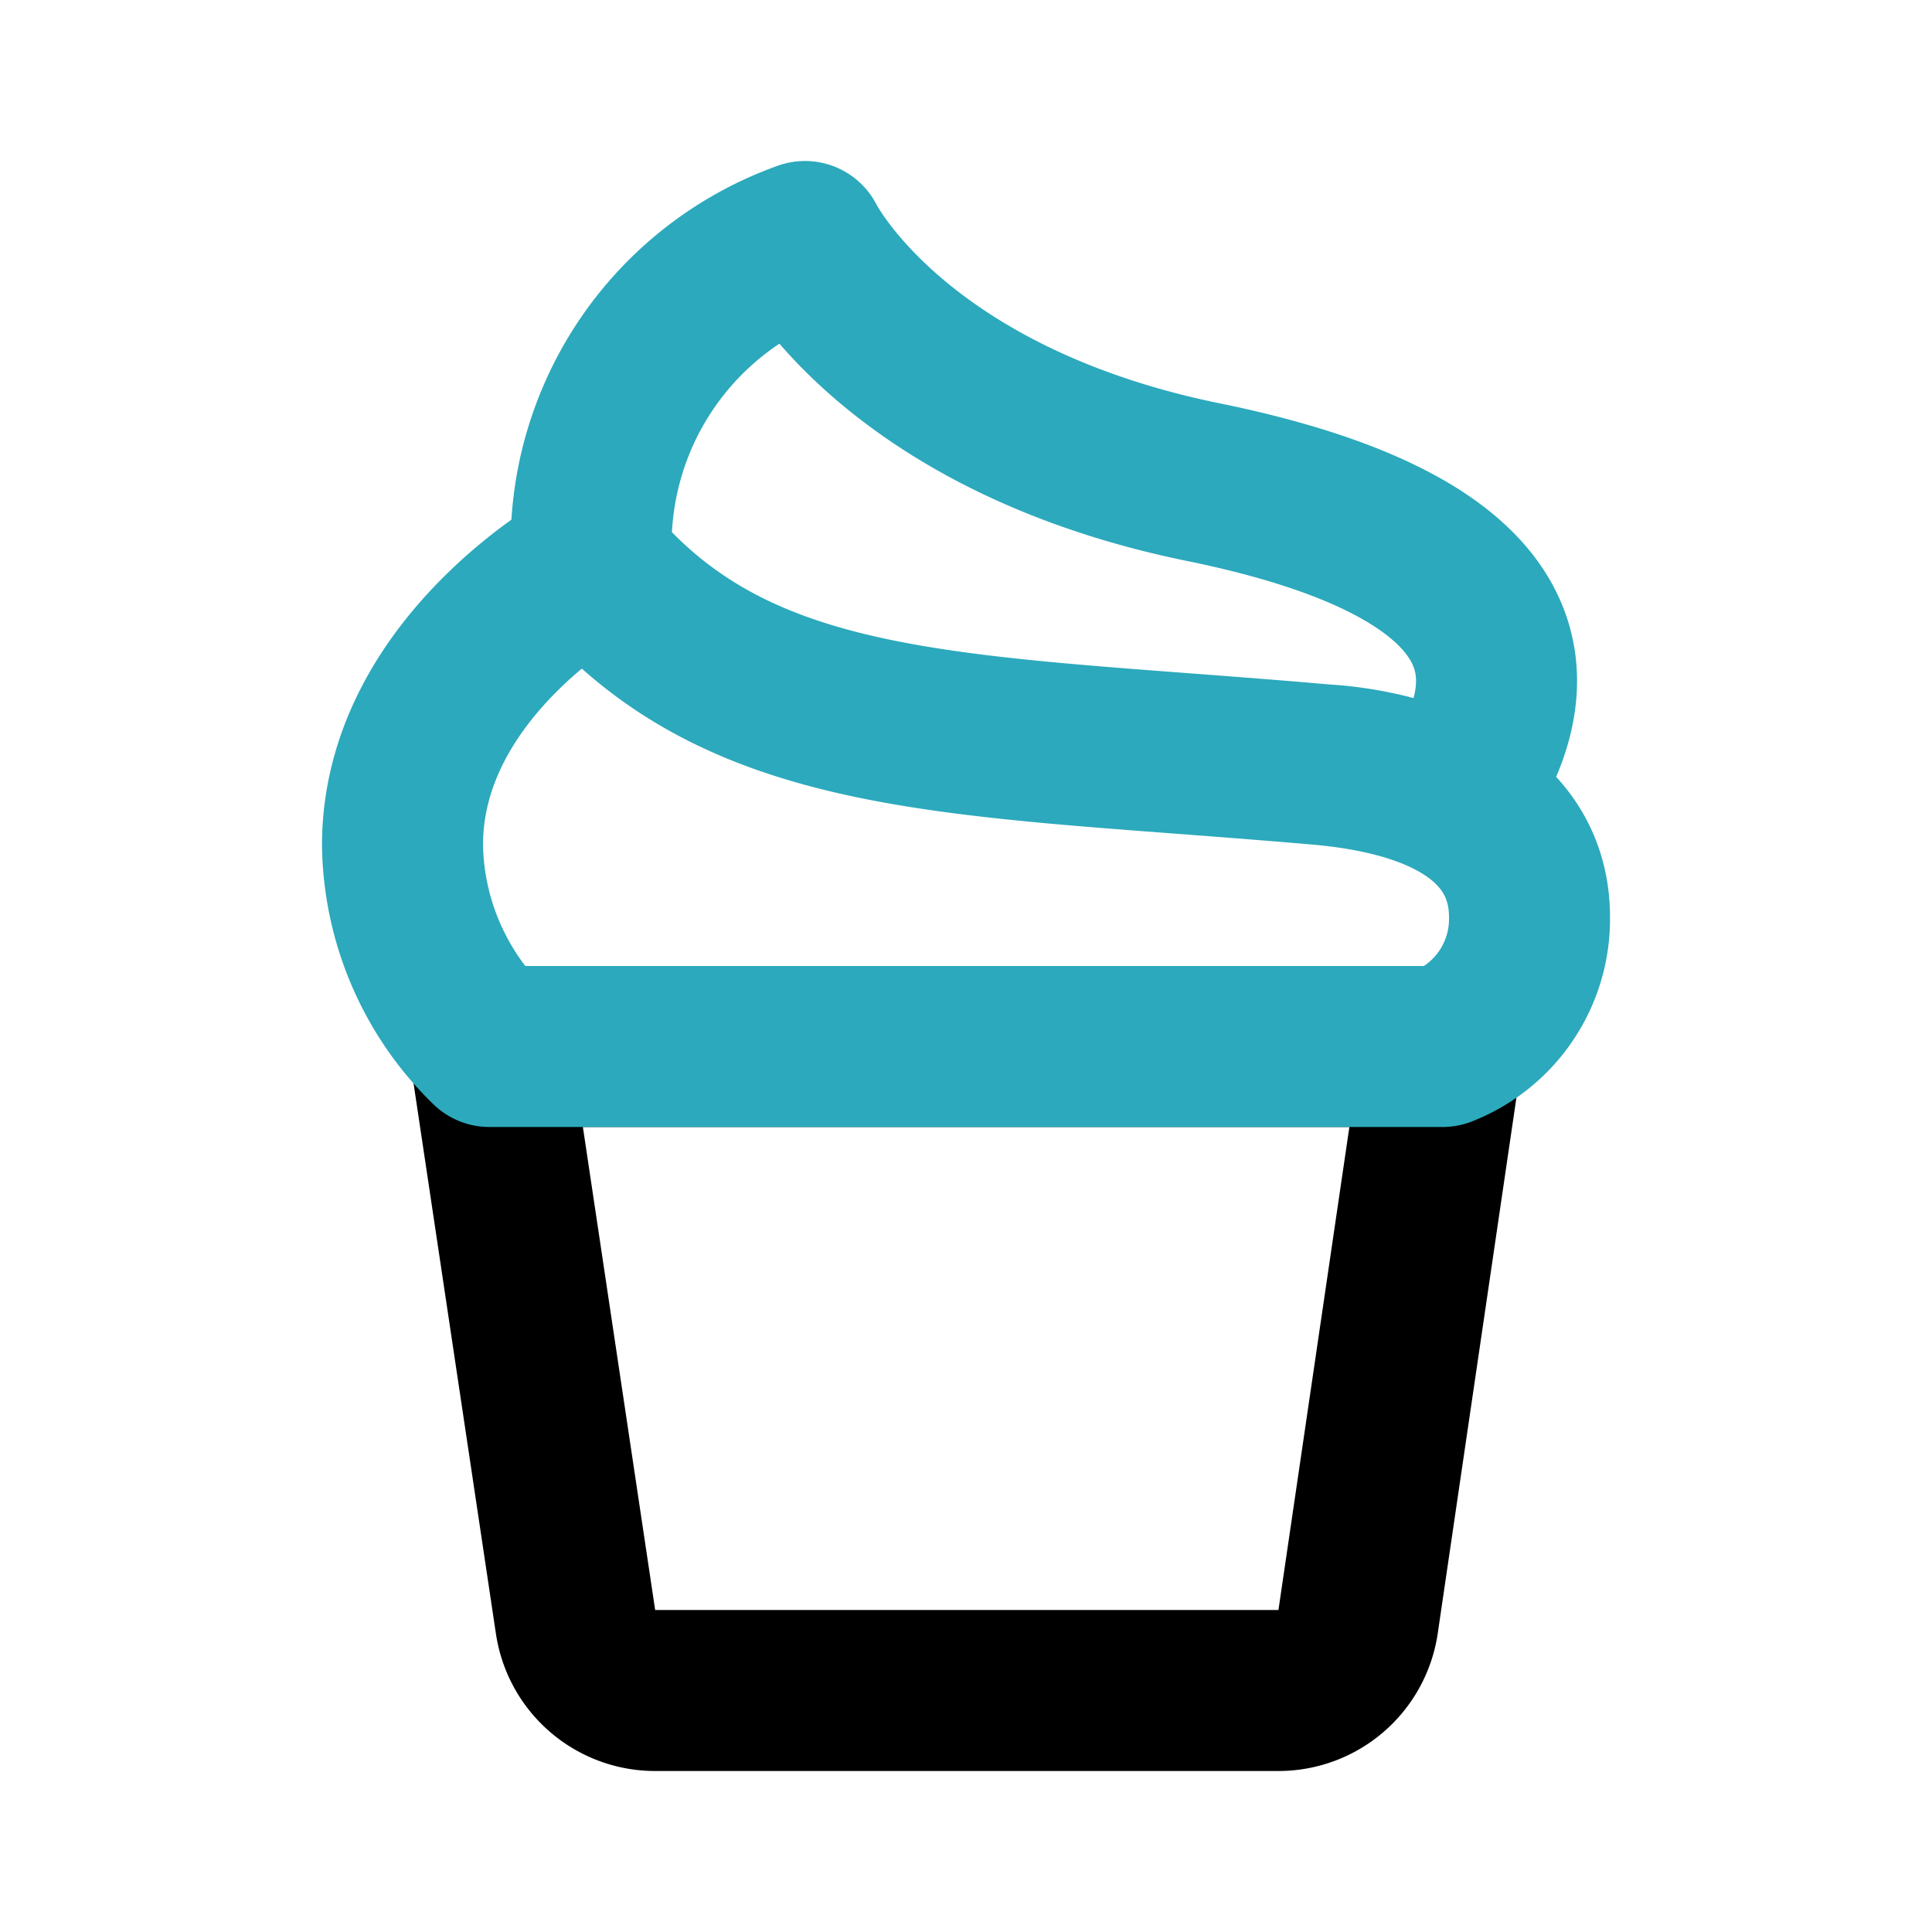 <?xml version="1.0" encoding="utf-8"?><!-- Скачано с сайта svg4.ru / Downloaded from svg4.ru -->
<svg fill="#000000" width="800px" height="800px" viewBox="0 0 24 24" id="cupcake-left-2" data-name="Line Color" xmlns="http://www.w3.org/2000/svg" class="icon line-color"><path id="primary" d="M6.08,13l1.07,7.15a1,1,0,0,0,1,.85h7.72a1,1,0,0,0,1-.85L17.92,13Z" style="fill: none; stroke: rgb(0, 0, 0); stroke-linecap: round; stroke-linejoin: round; stroke-width: 2;"></path><path id="secondary" d="M6.08,13A3.56,3.56,0,0,1,5,10.5C5,8.28,7.35,7,7.35,7,9.24,9.24,12,9.11,16.44,9.5c2,.19,2.56,1.06,2.56,1.89A1.7,1.7,0,0,1,17.92,13ZM7.35,7C9.24,9.24,12,9.11,16.44,9.5a4.4,4.4,0,0,1,1.61.41C18.58,9.1,19.81,7,15,6c-3.9-.78-5-3-5-3A4,4,0,0,0,7.35,7Z" style="fill: none; stroke: rgb(44, 169, 188); stroke-linecap: round; stroke-linejoin: round; stroke-width: 2;"></path></svg>